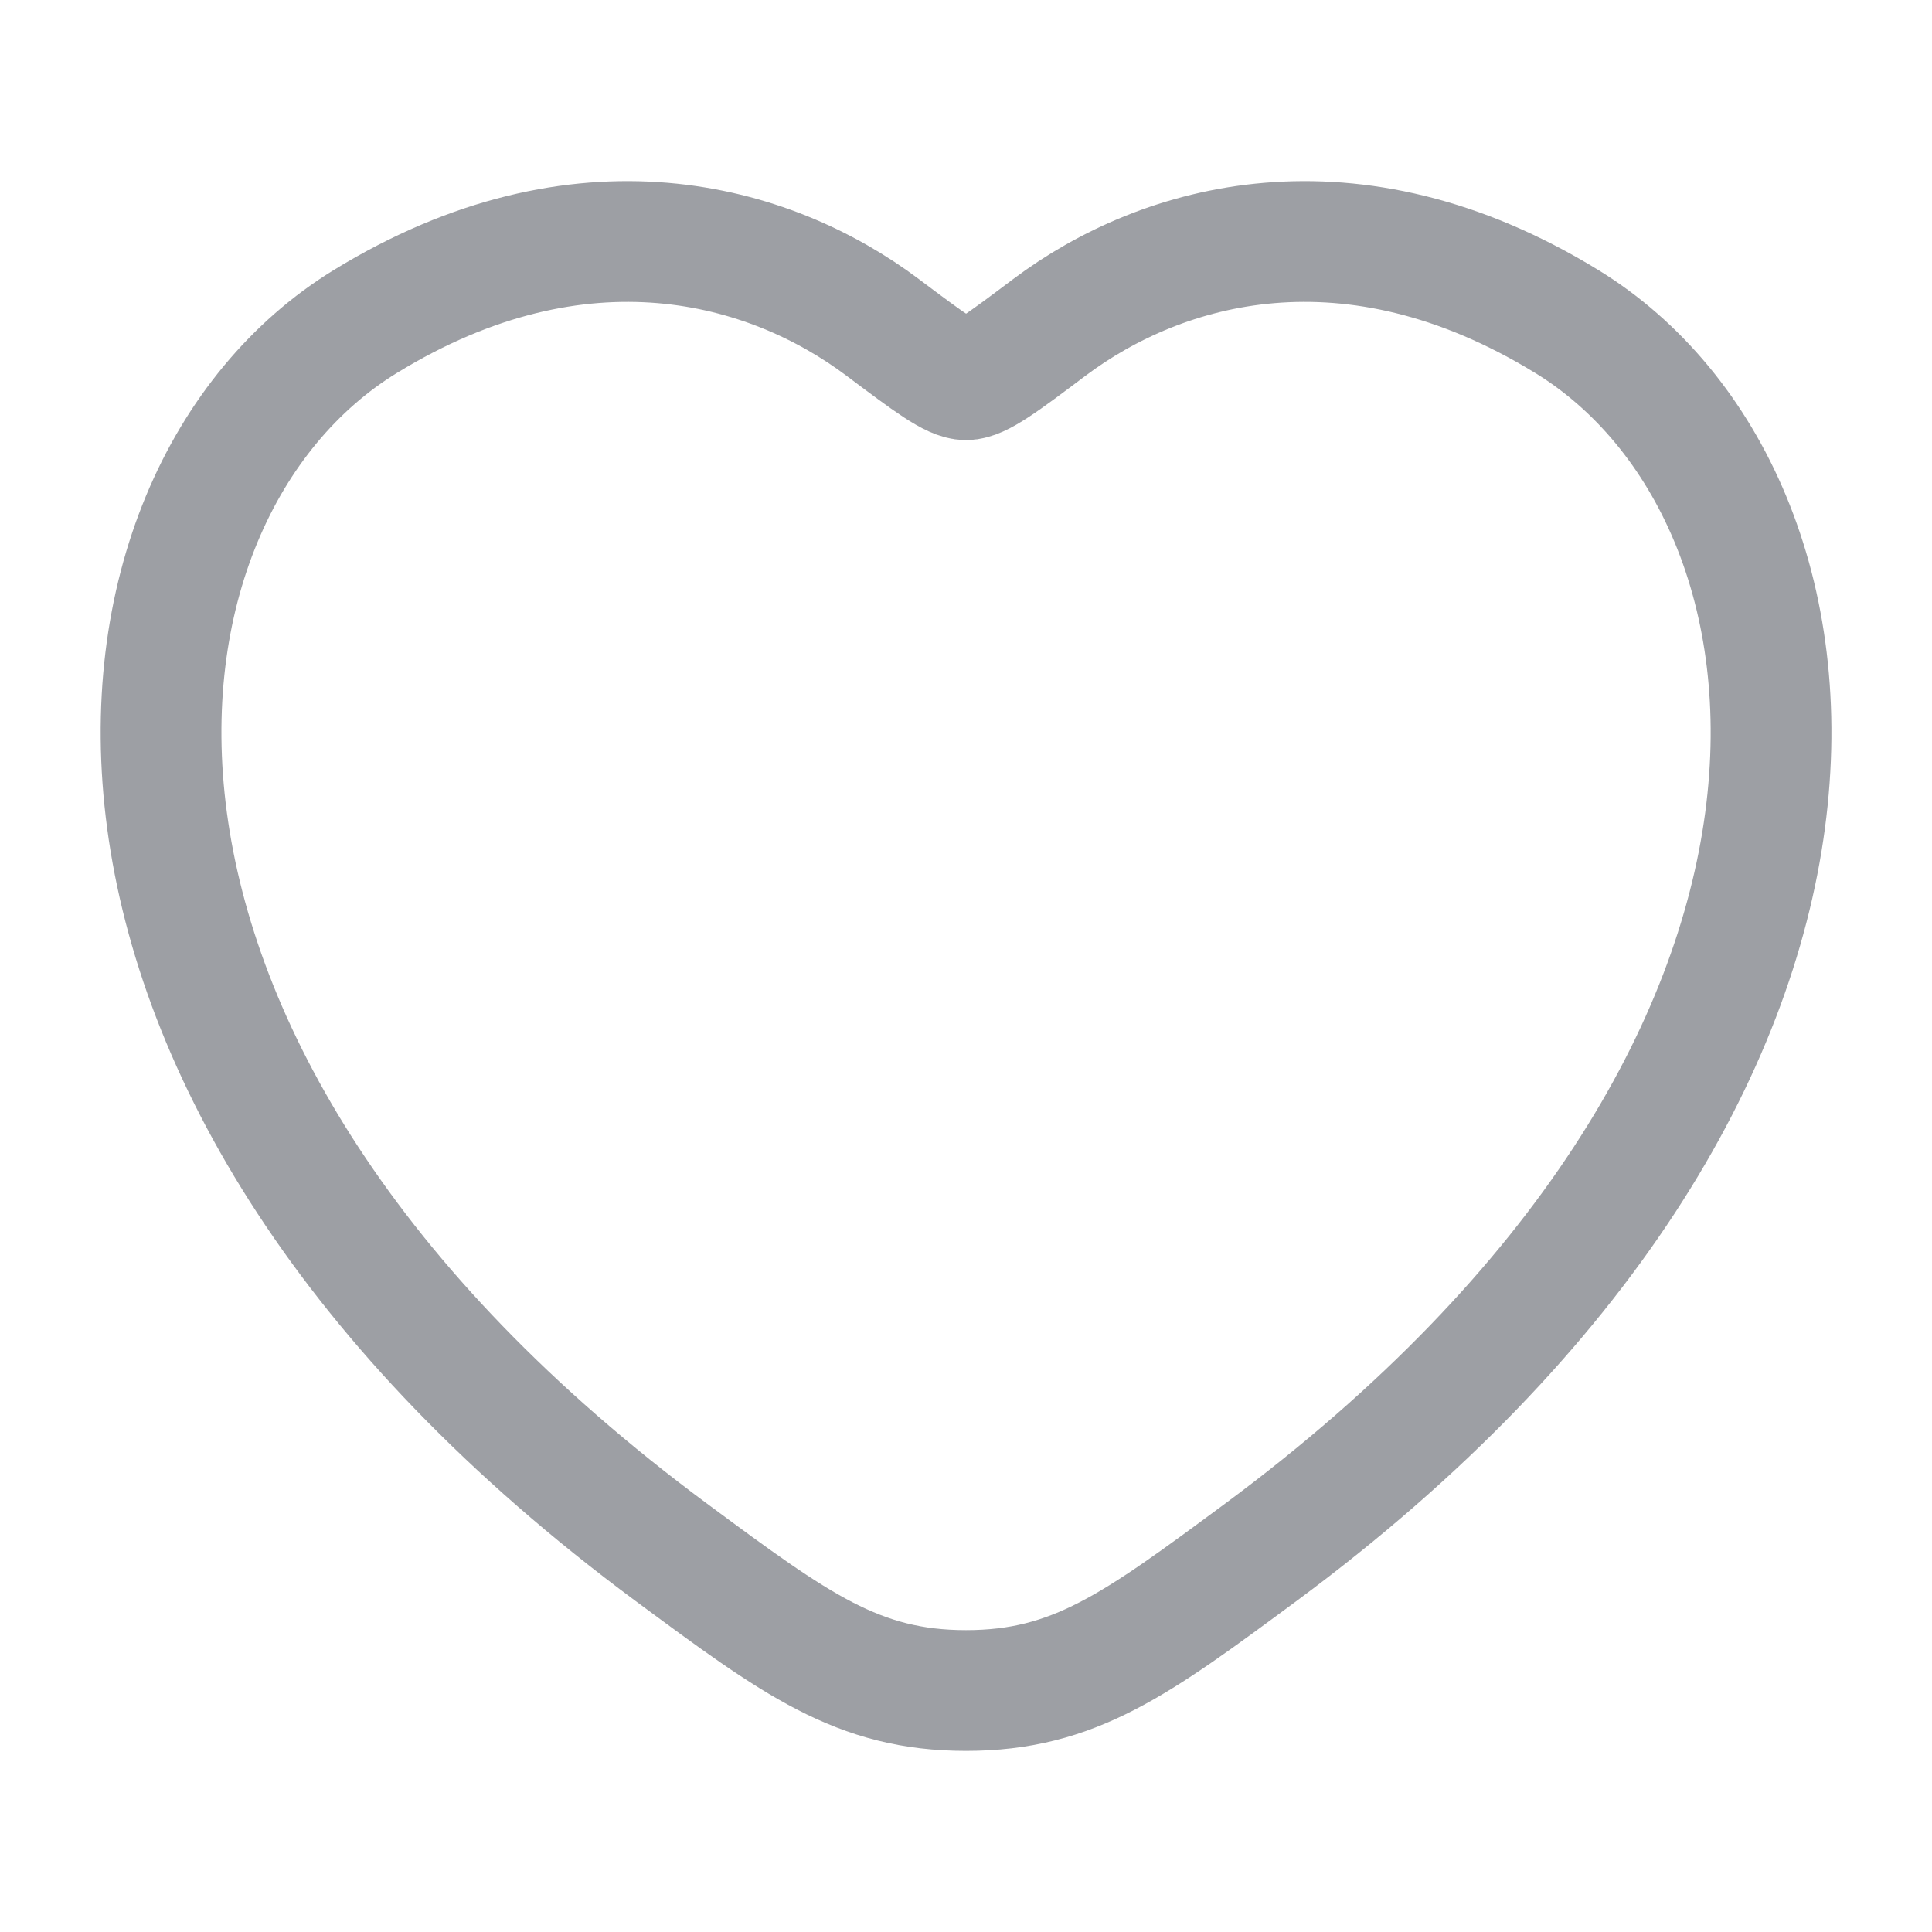 <svg width="20" height="20" viewBox="0 0 20 20" fill="none" xmlns="http://www.w3.org/2000/svg">
<path d="M16.219 3.328C13.984 1.958 12.034 2.51 10.862 3.39C10.382 3.751 10.142 3.931 10 3.931C9.859 3.931 9.619 3.751 9.138 3.39C7.967 2.51 6.016 1.958 3.782 3.328C0.849 5.127 0.185 11.062 6.95 16.07C8.238 17.023 8.883 17.5 10 17.5C11.118 17.5 11.762 17.023 13.051 16.07C19.816 11.062 19.152 5.127 16.219 3.328Z" stroke="#9D9FA4" stroke-width="1.25" stroke-linecap="round"/>
</svg>
